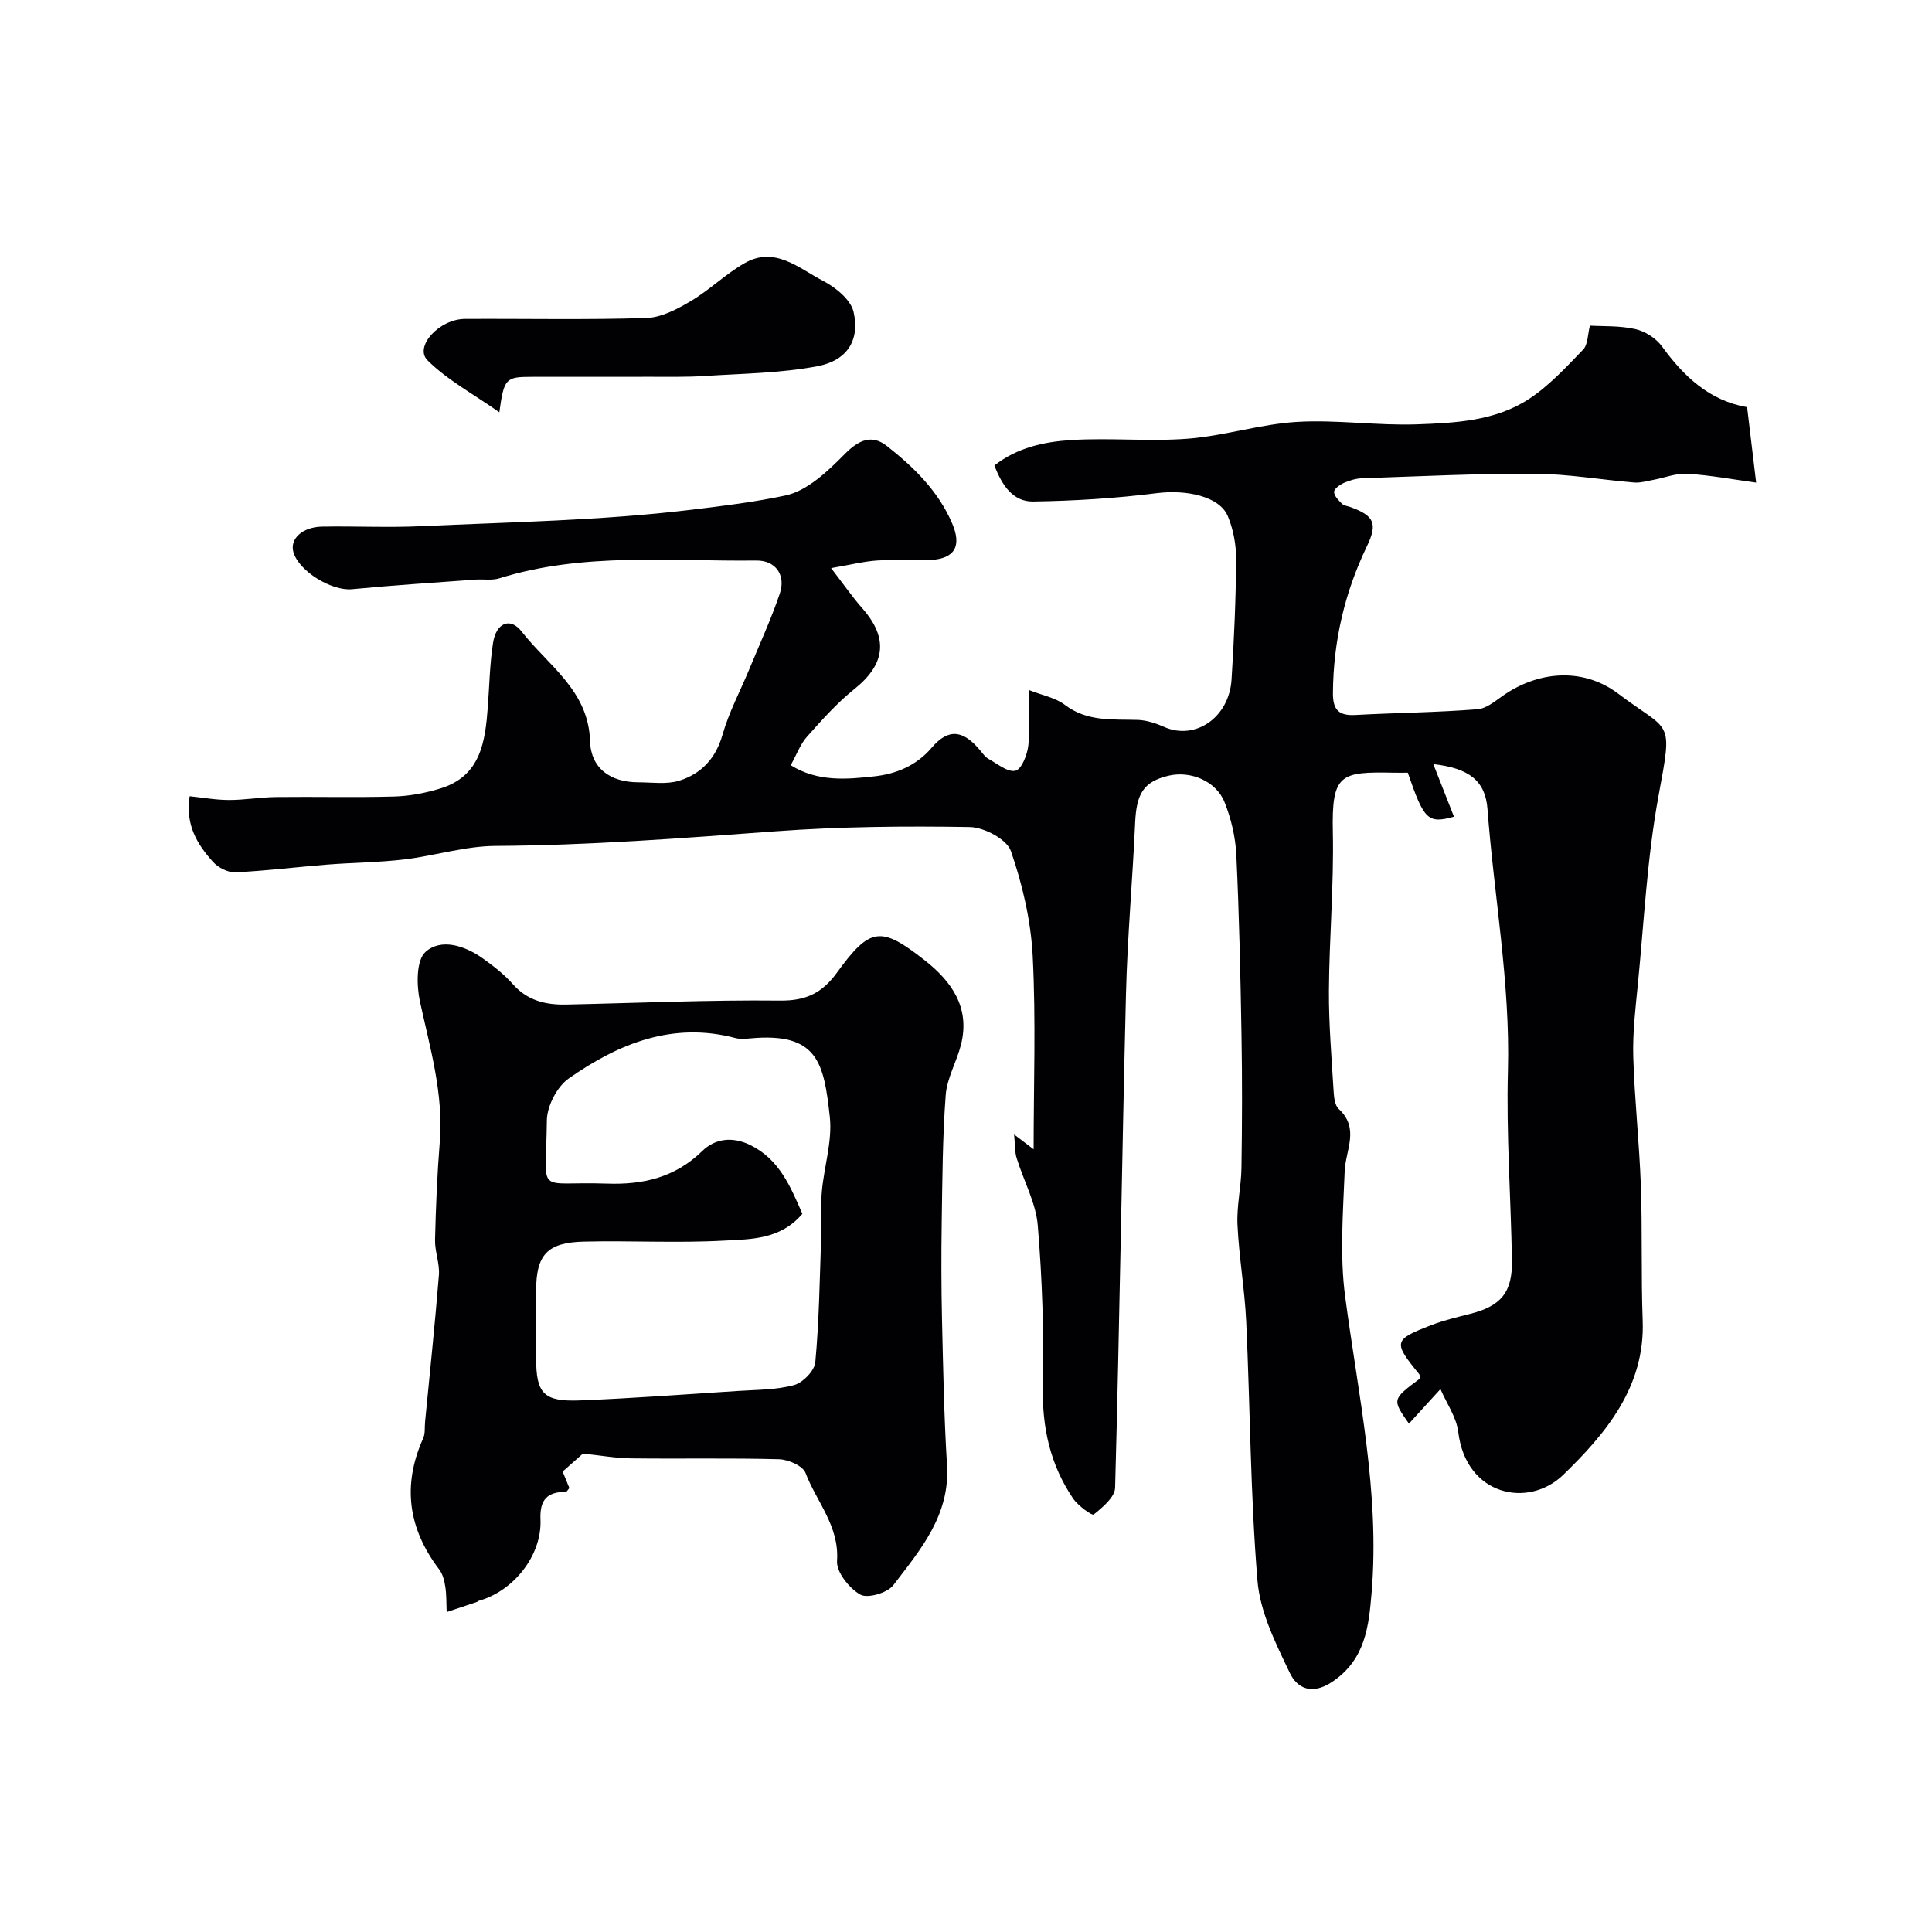 <svg enable-background="new 0 0 400 400" viewBox="0 0 400 400" xmlns="http://www.w3.org/2000/svg"><g fill="#010103"><path d="m209.96 234.88c1.99 1.52 2.96 2.25 4.04 3.07 0-13.36.49-26.71-.19-40-.38-7.34-2.11-14.8-4.52-21.76-.84-2.42-5.54-4.91-8.51-4.96-13.42-.22-26.9-.1-40.29.89-19.3 1.42-38.57 2.91-57.95 3.02-6.29.04-12.55 2.05-18.87 2.8-5.25.62-10.57.65-15.86 1.06-6.37.5-12.72 1.31-19.1 1.6-1.53.07-3.56-.98-4.62-2.17-3.21-3.58-5.76-7.6-4.82-13.58 2.71.28 5.42.78 8.12.78 3.25.01 6.49-.57 9.74-.61 8.16-.1 16.34.12 24.49-.11 3.21-.09 6.49-.72 9.57-1.67 8.36-2.57 9.27-9.69 9.81-16.92.33-4.42.4-8.88 1.08-13.24.64-4.11 3.55-5.37 5.91-2.34 5.46 7.02 13.86 12.19 14.17 22.68.17 5.64 4.17 8.54 10.01 8.55 2.83 0 5.84.47 8.44-.33 4.57-1.42 7.58-4.6 8.99-9.55 1.31-4.62 3.63-8.95 5.48-13.41 2.16-5.23 4.53-10.39 6.35-15.73 1.34-3.9-.85-6.95-4.87-6.9-17.79.21-35.73-1.76-53.17 3.68-1.53.48-3.3.15-4.95.27-8.53.63-17.06 1.17-25.57 1.99-4.17.4-11.01-3.7-12.13-7.71-.76-2.71 1.85-5.17 5.94-5.25 6.83-.12 13.68.23 20.49-.09 18.64-.86 37.36-1.16 55.85-3.39 6.49-.78 13.21-1.6 19.61-2.97 4.5-.96 8.72-4.98 12.19-8.5 2.95-2.99 5.65-4.23 8.83-1.72 5.52 4.36 10.57 9.25 13.45 15.92 2.05 4.75.64 7.38-4.46 7.66-3.66.2-7.34-.14-10.99.1-2.79.18-5.55.89-9.58 1.58 2.71 3.51 4.45 6.04 6.47 8.33 5.46 6.2 4.77 11.58-1.67 16.73-3.6 2.88-6.72 6.4-9.8 9.86-1.37 1.54-2.11 3.63-3.36 5.89 5.58 3.49 11.6 2.93 17.27 2.31 4.41-.48 8.66-2.11 11.95-5.97 3.48-4.08 6.53-3.57 9.99.57.53.64 1.04 1.39 1.74 1.78 1.83 1.01 4 2.83 5.58 2.45 1.27-.31 2.44-3.29 2.66-5.21.42-3.61.12-7.3.12-11.5 2.77 1.1 5.48 1.58 7.43 3.06 4.64 3.54 9.86 2.97 15.1 3.13 1.85.06 3.77.7 5.49 1.46 6.42 2.83 13.44-1.93 13.94-9.83.52-8.25.89-16.53.95-24.79.02-3.02-.56-6.24-1.72-9.02-1.72-4.12-8.59-5.54-14.69-4.77-8.48 1.07-17.07 1.6-25.62 1.73-4.18.06-6.46-3.36-8.02-7.46 4.7-3.7 10.32-4.91 15.9-5.26 8.06-.51 16.21.35 24.25-.29 7.54-.6 14.95-3.02 22.49-3.47 8.21-.49 16.52.79 24.77.51 7.96-.28 16.23-.69 23.16-5.19 4.22-2.74 7.77-6.61 11.31-10.28 1.02-1.06.95-3.18 1.41-4.97 2.67.16 6.13-.02 9.39.71 2.03.45 4.29 1.89 5.51 3.56 4.55 6.26 9.84 11.26 17.65 12.61.67 5.59 1.3 10.9 1.87 15.62-4.68-.64-9.44-1.53-14.24-1.83-2.34-.15-4.75.85-7.14 1.28-1.28.23-2.6.63-3.86.53-6.84-.56-13.67-1.77-20.51-1.81-11.93-.07-23.86.53-35.79.93-1.26.04-2.58.42-3.74.93-.86.38-2.08 1.21-2.1 1.88-.03.81.93 1.76 1.64 2.47.42.41 1.19.47 1.8.7 4.89 1.78 5.61 3.41 3.34 8.13-4.61 9.59-6.94 19.66-7.02 30.32-.03 3.52 1.2 4.77 4.66 4.58 8.42-.46 16.87-.52 25.28-1.19 2.02-.16 3.96-1.97 5.83-3.2 7.42-4.88 16.36-5.26 23.28-.03 10.89 8.22 11.37 4.91 8.37 21.12-2.39 12.92-3.01 26.16-4.31 39.27-.49 4.92-1.07 9.88-.93 14.79.27 8.89 1.25 17.76 1.57 26.65.33 9.31.03 18.64.38 27.95.52 13.8-7.69 23.46-16.45 31.96-7.22 7-20.14 4.34-21.73-8.85-.37-3.07-2.41-5.94-3.69-8.9-2.65 2.9-4.51 4.94-6.52 7.15-3.51-5.01-3.51-5.01 2.2-9.28-.01-.32.09-.74-.07-.95-5.45-6.68-5.38-7.13 2.54-10.18 2.57-.99 5.28-1.63 7.96-2.31 6.4-1.62 8.8-4.42 8.69-11.05-.22-13.1-1.19-26.22-.83-39.3.49-18.25-2.88-36.11-4.23-54.17-.44-5.86-3.82-8.47-11.22-9.31 1.51 3.85 2.89 7.36 4.28 10.89-5.39 1.48-6.19.73-9.56-9.11-.87 0-1.86.02-2.84 0-11.18-.23-12.94.23-12.68 12.33.23 10.92-.74 21.86-.81 32.8-.04 6.93.56 13.87.97 20.8.08 1.27.25 2.94 1.06 3.68 4.39 4.05 1.4 8.52 1.23 12.94-.34 8.63-1.03 17.4.1 25.9 2.69 20.37 7.21 40.57 5.48 61.29-.58 6.9-1.26 13.86-8.13 18.47-4.22 2.83-7.28 1.38-8.81-1.84-2.9-6.07-6.15-12.55-6.69-19.07-1.47-17.8-1.51-35.71-2.33-53.56-.31-6.72-1.49-13.39-1.81-20.11-.19-3.91.76-7.86.82-11.79.14-9.16.17-18.33.01-27.5-.21-12.44-.48-24.87-1.07-37.3-.17-3.67-1.06-7.47-2.42-10.89-1.75-4.44-7.09-6.63-11.69-5.51-5.06 1.23-6.57 3.65-6.84 9.7-.53 11.85-1.61 23.69-1.9 35.55-.84 34.05-1.32 68.1-2.25 102.15-.05 1.95-2.59 4.06-4.43 5.54-.35.28-3.25-1.82-4.26-3.3-4.75-6.99-6.45-14.71-6.27-23.25.24-11.09-.13-22.23-1.05-33.28-.39-4.71-2.91-9.22-4.34-13.86-.41-1.15-.32-2.44-.56-4.99z"/><path d="m120.69 300.95c-.98.87-2.46 2.17-4.2 3.72.4.99.92 2.27 1.39 3.41-.31.35-.51.76-.71.77-3.84.04-5.45 1.58-5.27 5.75.32 7.43-5.58 14.82-12.75 16.82-.15.04-.28.2-.43.25-2.08.7-4.16 1.39-6.24 2.09-.08-1.72-.02-3.47-.27-5.16-.19-1.26-.52-2.67-1.27-3.66-6.43-8.44-7.7-17.41-3.32-27.17.45-1 .27-2.28.39-3.43.98-10.11 2.05-20.22 2.86-30.35.19-2.38-.85-4.85-.8-7.26.16-6.77.44-13.54.98-20.28.8-10.03-2.01-19.46-4.1-29.08-.72-3.32-.81-8.54 1.15-10.29 3.21-2.87 8.08-1.32 11.76 1.28 2.27 1.61 4.52 3.36 6.35 5.43 3.02 3.41 6.82 4.28 11.04 4.19 14.75-.31 29.51-.98 44.25-.82 5.4.06 8.74-1.58 11.83-5.85 6.81-9.4 9.07-9.6 18.09-2.52 5.63 4.42 9.48 9.83 7.54 17.51-.89 3.52-2.89 6.88-3.16 10.4-.66 8.78-.69 17.62-.83 26.44-.1 6.66-.09 13.32.06 19.98.24 10.09.42 20.2 1.04 30.27.64 10.32-5.53 17.49-11.13 24.82-1.22 1.59-5.33 2.79-6.83 1.93-2.28-1.3-4.97-4.66-4.81-6.96.5-7.23-4.24-12.24-6.52-18.22-.56-1.48-3.58-2.79-5.5-2.84-10.17-.28-20.36-.05-30.54-.18-3.2-.03-6.39-.61-10.05-.99zm45.43-49.64c-4.57 5.36-10.64 5.24-16.14 5.54-9.66.54-19.39-.02-29.07.21-7.64.18-9.91 2.75-9.91 10.16v13.99c0 7.31 1.53 9.03 9.09 8.73 10.86-.43 21.71-1.25 32.56-1.95 3.93-.26 7.97-.21 11.72-1.21 1.83-.49 4.26-2.97 4.43-4.73.78-8.39.9-16.84 1.19-25.27.12-3.35-.13-6.71.16-10.04.45-5.19 2.21-10.47 1.65-15.52-1.22-11.18-2.47-17.55-16.52-16.23-.99.09-2.05.18-2.99-.07-13.02-3.45-24.24 1.15-34.54 8.36-2.43 1.7-4.5 5.73-4.53 8.71-.15 15.95-2.63 12.53 12.38 13.06 7.54.27 14.16-1.25 19.81-6.76 2.63-2.56 6.24-3.06 9.99-1.19 5.96 2.97 8.23 8.49 10.72 14.21z"/><path d="m103.38 85.36c-5.51-3.87-10.8-6.71-14.87-10.76-2.8-2.79 2.38-8.54 7.76-8.57 12.52-.07 25.05.21 37.55-.19 3.12-.1 6.4-1.84 9.2-3.5 3.92-2.32 7.24-5.65 11.2-7.89 6.24-3.53 11.19 1.11 16.17 3.69 2.6 1.35 5.75 3.89 6.33 6.43 1.34 5.84-1.29 10.07-7.46 11.25-7.68 1.46-15.63 1.52-23.47 2.03-3.69.24-7.4.15-11.1.16-8.16.02-16.33-.01-24.49.01-5.53 0-5.84.29-6.82 7.34z"/></g></svg>